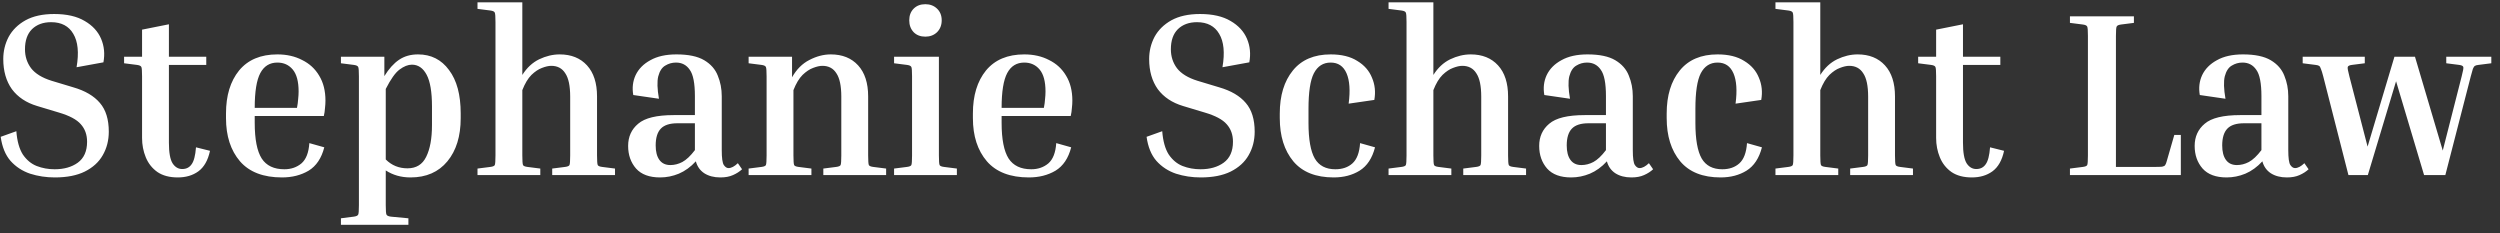 <svg width="257" height="24" viewBox="0 0 257 24" fill="none" xmlns="http://www.w3.org/2000/svg">
<rect x="0" y="0" width="257" height="24" fill="#333333" stroke="none"/>
<path d="M5.616 17.4C6.576 17.4 7.368 17.176 7.992 16.728C8.632 16.264 8.952 15.544 8.952 14.568C8.952 13.848 8.736 13.248 8.304 12.768C7.888 12.288 7.136 11.888 6.048 11.568L3.816 10.896C2.696 10.56 1.832 9.984 1.224 9.168C0.632 8.336 0.336 7.304 0.336 6.072C0.336 5.256 0.52 4.496 0.888 3.792C1.272 3.088 1.848 2.52 2.616 2.088C3.4 1.656 4.384 1.44 5.568 1.44C6.864 1.44 7.912 1.68 8.712 2.16C9.512 2.624 10.072 3.232 10.392 3.984C10.712 4.736 10.792 5.544 10.632 6.408L7.872 6.912C8.128 5.424 8.016 4.28 7.536 3.48C7.072 2.68 6.312 2.28 5.256 2.28C4.44 2.28 3.784 2.52 3.288 3C2.808 3.48 2.568 4.168 2.568 5.064C2.568 5.8 2.776 6.448 3.192 7.008C3.624 7.568 4.328 8 5.304 8.304L7.536 8.976C8.752 9.328 9.664 9.864 10.272 10.584C10.88 11.288 11.184 12.272 11.184 13.536C11.184 14.432 10.976 15.24 10.56 15.96C10.16 16.664 9.544 17.224 8.712 17.64C7.896 18.04 6.872 18.24 5.64 18.24C4.744 18.24 3.896 18.112 3.096 17.856C2.296 17.584 1.624 17.144 1.08 16.536C0.552 15.928 0.216 15.104 0.072 14.064L1.68 13.488C1.76 14.512 1.984 15.312 2.352 15.888C2.736 16.448 3.208 16.84 3.768 17.064C4.344 17.288 4.96 17.4 5.616 17.4ZM21.588 15.504C21.38 16.48 20.98 17.184 20.388 17.616C19.812 18.032 19.108 18.24 18.276 18.24C17.428 18.24 16.732 18.056 16.188 17.688C15.644 17.304 15.244 16.8 14.988 16.176C14.732 15.552 14.604 14.888 14.604 14.184V7.848C14.604 7.304 14.58 6.984 14.532 6.888C14.484 6.776 14.332 6.704 14.076 6.672L12.756 6.504V5.832H14.604V3.048L17.364 2.496V5.832H21.204V6.672H17.364V14.664C17.364 15.688 17.492 16.4 17.748 16.8C18.004 17.184 18.332 17.376 18.732 17.376C19.148 17.376 19.468 17.216 19.692 16.896C19.932 16.576 20.084 15.992 20.148 15.144L21.588 15.504ZM33.337 15.144C33.049 16.264 32.513 17.064 31.729 17.544C30.945 18.008 30.033 18.24 28.993 18.24C27.073 18.24 25.633 17.688 24.673 16.584C23.713 15.464 23.233 13.984 23.233 12.144V11.664C23.233 9.824 23.681 8.352 24.577 7.248C25.489 6.144 26.801 5.592 28.513 5.592C29.473 5.592 30.321 5.784 31.057 6.168C31.809 6.536 32.393 7.072 32.809 7.776C33.241 8.48 33.457 9.336 33.457 10.344C33.457 10.584 33.441 10.84 33.409 11.112C33.393 11.384 33.353 11.656 33.289 11.928H26.185V12.624C26.185 14.32 26.425 15.544 26.905 16.296C27.385 17.032 28.161 17.4 29.233 17.4C29.921 17.4 30.505 17.2 30.985 16.8C31.465 16.384 31.737 15.688 31.801 14.712L33.337 15.144ZM28.513 6.432C27.729 6.432 27.145 6.792 26.761 7.512C26.377 8.232 26.185 9.424 26.185 11.088H30.529C30.593 10.768 30.633 10.472 30.649 10.2C30.681 9.912 30.697 9.648 30.697 9.408C30.697 8.384 30.497 7.632 30.097 7.152C29.697 6.672 29.169 6.432 28.513 6.432ZM35.048 6.504V5.832H39.512V7.824C39.976 7.072 40.48 6.512 41.024 6.144C41.568 5.776 42.216 5.592 42.968 5.592C44.312 5.592 45.376 6.128 46.16 7.2C46.96 8.256 47.36 9.744 47.36 11.664V12.144C47.36 14 46.904 15.48 45.992 16.584C45.08 17.688 43.816 18.24 42.2 18.24C41.24 18.24 40.392 18 39.656 17.52V21.096C39.656 21.64 39.68 21.96 39.728 22.056C39.776 22.168 39.928 22.24 40.184 22.272L41.984 22.44V23.112H35.048V22.44L36.368 22.272C36.624 22.24 36.776 22.168 36.824 22.056C36.872 21.96 36.896 21.64 36.896 21.096V7.848C36.896 7.304 36.872 6.984 36.824 6.888C36.776 6.776 36.624 6.704 36.368 6.672L35.048 6.504ZM42.344 6.648C41.944 6.648 41.52 6.816 41.072 7.152C40.64 7.472 40.168 8.136 39.656 9.144V16.392C40.264 17 41.008 17.304 41.888 17.304C42.784 17.304 43.424 16.912 43.808 16.128C44.208 15.328 44.408 14.24 44.408 12.864V10.944C44.408 9.456 44.224 8.368 43.856 7.68C43.488 6.992 42.984 6.648 42.344 6.648ZM63.223 17.328V18H56.767V17.328L58.087 17.16C58.343 17.128 58.495 17.064 58.543 16.968C58.591 16.856 58.615 16.528 58.615 15.984V9.936C58.615 8.832 58.447 8.032 58.111 7.536C57.791 7.024 57.311 6.768 56.671 6.768C56.399 6.768 56.079 6.84 55.711 6.984C55.359 7.112 54.999 7.352 54.631 7.704C54.279 8.056 53.967 8.576 53.695 9.264V15.984C53.695 16.528 53.719 16.856 53.767 16.968C53.815 17.064 53.967 17.128 54.223 17.16L55.543 17.328V18H49.087V17.328L50.407 17.16C50.663 17.128 50.815 17.064 50.863 16.968C50.911 16.856 50.935 16.528 50.935 15.984V2.256C50.935 1.712 50.911 1.392 50.863 1.296C50.815 1.184 50.663 1.112 50.407 1.08L49.087 0.912V0.24H53.695V7.704C54.159 6.968 54.735 6.432 55.423 6.096C56.127 5.76 56.831 5.592 57.535 5.592C58.719 5.592 59.655 5.968 60.343 6.72C61.031 7.472 61.375 8.536 61.375 9.912V15.984C61.375 16.528 61.399 16.856 61.447 16.968C61.495 17.064 61.647 17.128 61.903 17.16L63.223 17.328ZM76.284 17.4C76.028 17.64 75.716 17.84 75.348 18C74.996 18.16 74.564 18.24 74.052 18.24C73.396 18.24 72.844 18.096 72.396 17.808C71.964 17.52 71.676 17.112 71.532 16.584C71.004 17.16 70.42 17.584 69.78 17.856C69.156 18.112 68.516 18.24 67.86 18.24C66.756 18.24 65.932 17.936 65.388 17.328C64.844 16.704 64.572 15.928 64.572 15C64.572 14.056 64.916 13.296 65.604 12.72C66.292 12.128 67.508 11.832 69.252 11.832H71.436V9.888C71.436 8.56 71.26 7.656 70.908 7.176C70.572 6.68 70.1 6.432 69.492 6.432C69.092 6.432 68.724 6.536 68.388 6.744C68.052 6.936 67.812 7.304 67.668 7.848C67.54 8.376 67.564 9.144 67.74 10.152L65.1 9.768C64.972 9.032 65.052 8.352 65.34 7.728C65.644 7.088 66.148 6.576 66.852 6.192C67.556 5.792 68.452 5.592 69.54 5.592C70.772 5.592 71.724 5.792 72.396 6.192C73.068 6.592 73.532 7.12 73.788 7.776C74.06 8.432 74.196 9.136 74.196 9.888V15.432C74.196 16.248 74.268 16.76 74.412 16.968C74.556 17.176 74.716 17.28 74.892 17.28C75.18 17.28 75.5 17.112 75.852 16.776L76.284 17.4ZM68.916 16.968C69.332 16.968 69.74 16.864 70.14 16.656C70.556 16.432 70.988 16.024 71.436 15.432V12.672H69.636C68.852 12.672 68.284 12.856 67.932 13.224C67.58 13.592 67.404 14.168 67.404 14.952C67.404 15.592 67.532 16.088 67.788 16.44C68.044 16.792 68.42 16.968 68.916 16.968ZM91.094 17.328V18H84.638V17.328L85.958 17.16C86.214 17.128 86.366 17.064 86.414 16.968C86.462 16.856 86.486 16.528 86.486 15.984V9.936C86.486 8.832 86.318 8.032 85.982 7.536C85.662 7.024 85.182 6.768 84.542 6.768C84.27 6.768 83.95 6.84 83.582 6.984C83.23 7.112 82.87 7.352 82.502 7.704C82.15 8.056 81.838 8.576 81.566 9.264V15.984C81.566 16.528 81.59 16.856 81.638 16.968C81.686 17.064 81.838 17.128 82.094 17.16L83.414 17.328V18H76.958V17.328L78.278 17.16C78.534 17.128 78.686 17.064 78.734 16.968C78.782 16.856 78.806 16.528 78.806 15.984V7.848C78.806 7.304 78.782 6.984 78.734 6.888C78.686 6.776 78.534 6.704 78.278 6.672L76.958 6.504V5.832H81.422V7.944C81.886 7.128 82.478 6.536 83.198 6.168C83.934 5.784 84.67 5.592 85.406 5.592C86.59 5.592 87.526 5.968 88.214 6.72C88.902 7.472 89.246 8.536 89.246 9.912V15.984C89.246 16.528 89.27 16.856 89.318 16.968C89.366 17.064 89.518 17.128 89.774 17.16L91.094 17.328ZM95.127 3.768C94.631 3.768 94.231 3.616 93.927 3.312C93.623 2.992 93.471 2.584 93.471 2.088C93.471 1.592 93.623 1.192 93.927 0.888C94.231 0.584 94.631 0.432 95.127 0.432C95.607 0.432 96.007 0.584 96.327 0.888C96.647 1.192 96.807 1.592 96.807 2.088C96.807 2.584 96.647 2.992 96.327 3.312C96.007 3.616 95.607 3.768 95.127 3.768ZM91.911 6.504V5.832H96.519V15.984C96.519 16.528 96.543 16.856 96.591 16.968C96.639 17.064 96.791 17.128 97.047 17.16L98.367 17.328V18H91.911V17.328L93.231 17.16C93.487 17.128 93.639 17.064 93.687 16.968C93.735 16.856 93.759 16.528 93.759 15.984V7.848C93.759 7.304 93.735 6.984 93.687 6.888C93.639 6.776 93.487 6.704 93.231 6.672L91.911 6.504ZM110.118 15.144C109.83 16.264 109.294 17.064 108.51 17.544C107.726 18.008 106.814 18.24 105.774 18.24C103.854 18.24 102.414 17.688 101.454 16.584C100.494 15.464 100.014 13.984 100.014 12.144V11.664C100.014 9.824 100.462 8.352 101.358 7.248C102.27 6.144 103.582 5.592 105.294 5.592C106.254 5.592 107.102 5.784 107.838 6.168C108.59 6.536 109.174 7.072 109.59 7.776C110.022 8.48 110.238 9.336 110.238 10.344C110.238 10.584 110.222 10.84 110.19 11.112C110.174 11.384 110.134 11.656 110.07 11.928H102.966V12.624C102.966 14.32 103.206 15.544 103.686 16.296C104.166 17.032 104.942 17.4 106.014 17.4C106.702 17.4 107.286 17.2 107.766 16.8C108.246 16.384 108.518 15.688 108.582 14.712L110.118 15.144ZM105.294 6.432C104.51 6.432 103.926 6.792 103.542 7.512C103.158 8.232 102.966 9.424 102.966 11.088H107.31C107.374 10.768 107.414 10.472 107.43 10.2C107.462 9.912 107.478 9.648 107.478 9.408C107.478 8.384 107.278 7.632 106.878 7.152C106.478 6.672 105.95 6.432 105.294 6.432ZM123.413 17.4C124.373 17.4 125.165 17.176 125.789 16.728C126.429 16.264 126.749 15.544 126.749 14.568C126.749 13.848 126.533 13.248 126.101 12.768C125.685 12.288 124.933 11.888 123.845 11.568L121.613 10.896C120.493 10.56 119.629 9.984 119.021 9.168C118.429 8.336 118.133 7.304 118.133 6.072C118.133 5.256 118.317 4.496 118.685 3.792C119.069 3.088 119.645 2.52 120.413 2.088C121.197 1.656 122.181 1.44 123.365 1.44C124.661 1.44 125.709 1.68 126.509 2.16C127.309 2.624 127.869 3.232 128.189 3.984C128.509 4.736 128.589 5.544 128.429 6.408L125.669 6.912C125.925 5.424 125.813 4.28 125.333 3.48C124.869 2.68 124.109 2.28 123.053 2.28C122.237 2.28 121.581 2.52 121.085 3C120.605 3.48 120.365 4.168 120.365 5.064C120.365 5.8 120.573 6.448 120.989 7.008C121.421 7.568 122.125 8 123.101 8.304L125.333 8.976C126.549 9.328 127.461 9.864 128.069 10.584C128.677 11.288 128.981 12.272 128.981 13.536C128.981 14.432 128.773 15.24 128.357 15.96C127.957 16.664 127.341 17.224 126.509 17.64C125.693 18.04 124.669 18.24 123.437 18.24C122.541 18.24 121.693 18.112 120.893 17.856C120.093 17.584 119.421 17.144 118.877 16.536C118.349 15.928 118.013 15.104 117.869 14.064L119.477 13.488C119.557 14.512 119.781 15.312 120.149 15.888C120.533 16.448 121.005 16.84 121.565 17.064C122.141 17.288 122.757 17.4 123.413 17.4ZM136.793 6.432C136.025 6.432 135.449 6.8 135.065 7.536C134.697 8.256 134.513 9.472 134.513 11.184V12.624C134.513 14.32 134.729 15.544 135.161 16.296C135.593 17.032 136.297 17.4 137.273 17.4C137.993 17.4 138.577 17.2 139.025 16.8C139.489 16.384 139.753 15.688 139.817 14.712L141.353 15.144C141.065 16.264 140.537 17.064 139.769 17.544C139.017 18.008 138.129 18.24 137.105 18.24C135.265 18.24 133.881 17.688 132.953 16.584C132.025 15.464 131.561 13.984 131.561 12.144V11.664C131.561 9.824 132.009 8.352 132.905 7.248C133.801 6.144 135.097 5.592 136.793 5.592C137.913 5.592 138.825 5.816 139.529 6.264C140.249 6.696 140.753 7.272 141.041 7.992C141.345 8.696 141.425 9.456 141.281 10.272L138.641 10.656C138.817 9.312 138.745 8.272 138.425 7.536C138.105 6.8 137.561 6.432 136.793 6.432ZM156.879 17.328V18H150.423V17.328L151.743 17.16C151.999 17.128 152.151 17.064 152.199 16.968C152.247 16.856 152.271 16.528 152.271 15.984V9.936C152.271 8.832 152.103 8.032 151.767 7.536C151.447 7.024 150.967 6.768 150.327 6.768C150.055 6.768 149.735 6.84 149.367 6.984C149.015 7.112 148.655 7.352 148.287 7.704C147.935 8.056 147.623 8.576 147.351 9.264V15.984C147.351 16.528 147.375 16.856 147.423 16.968C147.471 17.064 147.623 17.128 147.879 17.16L149.199 17.328V18H142.743V17.328L144.063 17.16C144.319 17.128 144.471 17.064 144.519 16.968C144.567 16.856 144.591 16.528 144.591 15.984V2.256C144.591 1.712 144.567 1.392 144.519 1.296C144.471 1.184 144.319 1.112 144.063 1.08L142.743 0.912V0.24H147.351V7.704C147.815 6.968 148.391 6.432 149.079 6.096C149.783 5.76 150.487 5.592 151.191 5.592C152.375 5.592 153.311 5.968 153.999 6.72C154.687 7.472 155.031 8.536 155.031 9.912V15.984C155.031 16.528 155.055 16.856 155.103 16.968C155.151 17.064 155.303 17.128 155.559 17.16L156.879 17.328ZM169.94 17.4C169.684 17.64 169.372 17.84 169.004 18C168.652 18.16 168.22 18.24 167.708 18.24C167.052 18.24 166.5 18.096 166.052 17.808C165.62 17.52 165.332 17.112 165.188 16.584C164.66 17.16 164.076 17.584 163.436 17.856C162.812 18.112 162.172 18.24 161.516 18.24C160.412 18.24 159.588 17.936 159.044 17.328C158.5 16.704 158.228 15.928 158.228 15C158.228 14.056 158.572 13.296 159.26 12.72C159.948 12.128 161.164 11.832 162.908 11.832H165.092V9.888C165.092 8.56 164.916 7.656 164.564 7.176C164.228 6.68 163.756 6.432 163.148 6.432C162.748 6.432 162.38 6.536 162.044 6.744C161.708 6.936 161.468 7.304 161.324 7.848C161.196 8.376 161.22 9.144 161.396 10.152L158.756 9.768C158.628 9.032 158.708 8.352 158.996 7.728C159.3 7.088 159.804 6.576 160.508 6.192C161.212 5.792 162.108 5.592 163.196 5.592C164.428 5.592 165.38 5.792 166.052 6.192C166.724 6.592 167.188 7.12 167.444 7.776C167.716 8.432 167.852 9.136 167.852 9.888V15.432C167.852 16.248 167.924 16.76 168.068 16.968C168.212 17.176 168.372 17.28 168.548 17.28C168.836 17.28 169.156 17.112 169.508 16.776L169.94 17.4ZM162.572 16.968C162.988 16.968 163.396 16.864 163.796 16.656C164.212 16.432 164.644 16.024 165.092 15.432V12.672H163.292C162.508 12.672 161.94 12.856 161.588 13.224C161.236 13.592 161.06 14.168 161.06 14.952C161.06 15.592 161.188 16.088 161.444 16.44C161.7 16.792 162.076 16.968 162.572 16.968ZM176.567 6.432C175.799 6.432 175.223 6.8 174.839 7.536C174.471 8.256 174.287 9.472 174.287 11.184V12.624C174.287 14.32 174.503 15.544 174.935 16.296C175.367 17.032 176.071 17.4 177.047 17.4C177.767 17.4 178.351 17.2 178.799 16.8C179.263 16.384 179.527 15.688 179.591 14.712L181.127 15.144C180.839 16.264 180.311 17.064 179.543 17.544C178.791 18.008 177.903 18.24 176.879 18.24C175.039 18.24 173.655 17.688 172.727 16.584C171.799 15.464 171.335 13.984 171.335 12.144V11.664C171.335 9.824 171.783 8.352 172.679 7.248C173.575 6.144 174.871 5.592 176.567 5.592C177.687 5.592 178.599 5.816 179.303 6.264C180.023 6.696 180.527 7.272 180.815 7.992C181.119 8.696 181.199 9.456 181.055 10.272L178.415 10.656C178.591 9.312 178.519 8.272 178.199 7.536C177.879 6.8 177.335 6.432 176.567 6.432ZM196.653 17.328V18H190.197V17.328L191.517 17.16C191.773 17.128 191.925 17.064 191.973 16.968C192.021 16.856 192.045 16.528 192.045 15.984V9.936C192.045 8.832 191.877 8.032 191.541 7.536C191.221 7.024 190.741 6.768 190.101 6.768C189.829 6.768 189.509 6.84 189.141 6.984C188.789 7.112 188.429 7.352 188.061 7.704C187.709 8.056 187.397 8.576 187.125 9.264V15.984C187.125 16.528 187.149 16.856 187.197 16.968C187.245 17.064 187.397 17.128 187.653 17.16L188.973 17.328V18H182.517V17.328L183.837 17.16C184.093 17.128 184.245 17.064 184.293 16.968C184.341 16.856 184.365 16.528 184.365 15.984V2.256C184.365 1.712 184.341 1.392 184.293 1.296C184.245 1.184 184.093 1.112 183.837 1.08L182.517 0.912V0.24H187.125V7.704C187.589 6.968 188.165 6.432 188.853 6.096C189.557 5.76 190.261 5.592 190.965 5.592C192.149 5.592 193.085 5.968 193.773 6.72C194.461 7.472 194.805 8.536 194.805 9.912V15.984C194.805 16.528 194.829 16.856 194.877 16.968C194.925 17.064 195.077 17.128 195.333 17.16L196.653 17.328ZM206.018 15.504C205.81 16.48 205.41 17.184 204.818 17.616C204.242 18.032 203.538 18.24 202.706 18.24C201.858 18.24 201.162 18.056 200.618 17.688C200.074 17.304 199.674 16.8 199.418 16.176C199.162 15.552 199.034 14.888 199.034 14.184V7.848C199.034 7.304 199.01 6.984 198.962 6.888C198.914 6.776 198.762 6.704 198.506 6.672L197.186 6.504V5.832H199.034V3.048L201.794 2.496V5.832H205.634V6.672H201.794V14.664C201.794 15.688 201.922 16.4 202.178 16.8C202.434 17.184 202.762 17.376 203.162 17.376C203.578 17.376 203.898 17.216 204.122 16.896C204.362 16.576 204.514 15.992 204.578 15.144L206.018 15.504ZM223.518 13.872H224.19V18H212.79V17.328L214.11 17.16C214.366 17.128 214.518 17.064 214.566 16.968C214.614 16.856 214.638 16.528 214.638 15.984V3.696C214.638 3.152 214.614 2.832 214.566 2.736C214.518 2.624 214.366 2.552 214.11 2.52L212.79 2.352V1.68H219.366V2.352L218.046 2.52C217.79 2.552 217.638 2.624 217.59 2.736C217.542 2.832 217.518 3.152 217.518 3.696V17.16H221.454C221.838 17.16 222.11 17.152 222.27 17.136C222.43 17.104 222.534 17.048 222.582 16.968C222.646 16.872 222.702 16.728 222.75 16.536L223.518 13.872ZM237.323 17.4C237.067 17.64 236.755 17.84 236.387 18C236.035 18.16 235.603 18.24 235.091 18.24C234.435 18.24 233.883 18.096 233.435 17.808C233.003 17.52 232.715 17.112 232.571 16.584C232.043 17.16 231.459 17.584 230.819 17.856C230.195 18.112 229.555 18.24 228.899 18.24C227.795 18.24 226.971 17.936 226.427 17.328C225.883 16.704 225.611 15.928 225.611 15C225.611 14.056 225.955 13.296 226.643 12.72C227.331 12.128 228.547 11.832 230.291 11.832H232.475V9.888C232.475 8.56 232.299 7.656 231.947 7.176C231.611 6.68 231.139 6.432 230.531 6.432C230.131 6.432 229.763 6.536 229.427 6.744C229.091 6.936 228.851 7.304 228.707 7.848C228.579 8.376 228.603 9.144 228.779 10.152L226.139 9.768C226.011 9.032 226.091 8.352 226.379 7.728C226.683 7.088 227.187 6.576 227.891 6.192C228.595 5.792 229.491 5.592 230.579 5.592C231.811 5.592 232.763 5.792 233.435 6.192C234.107 6.592 234.571 7.12 234.827 7.776C235.099 8.432 235.235 9.136 235.235 9.888V15.432C235.235 16.248 235.307 16.76 235.451 16.968C235.595 17.176 235.755 17.28 235.931 17.28C236.219 17.28 236.539 17.112 236.891 16.776L237.323 17.4ZM229.955 16.968C230.371 16.968 230.779 16.864 231.179 16.656C231.595 16.432 232.027 16.024 232.475 15.432V12.672H230.675C229.891 12.672 229.323 12.856 228.971 13.224C228.619 13.592 228.443 14.168 228.443 14.952C228.443 15.592 228.571 16.088 228.827 16.44C229.083 16.792 229.459 16.968 229.955 16.968ZM253.996 7.848L251.38 18H249.196L246.316 8.352L243.412 18H241.42L238.828 7.848C238.732 7.48 238.652 7.224 238.588 7.08C238.54 6.92 238.476 6.816 238.396 6.768C238.316 6.72 238.196 6.688 238.036 6.672L236.716 6.504V5.832H243.1V6.504L241.78 6.672C241.524 6.704 241.38 6.776 241.348 6.888C241.316 6.984 241.372 7.304 241.516 7.848L243.388 15.072L246.148 5.832H248.26L251.116 15.48L253.06 7.848C253.204 7.304 253.26 6.984 253.228 6.888C253.196 6.776 253.052 6.704 252.796 6.672L251.476 6.504V5.832H256.108V6.504L254.788 6.672C254.628 6.688 254.508 6.72 254.428 6.768C254.348 6.816 254.276 6.92 254.212 7.08C254.164 7.224 254.092 7.48 253.996 7.848Z" fill="white"/>
</svg>
